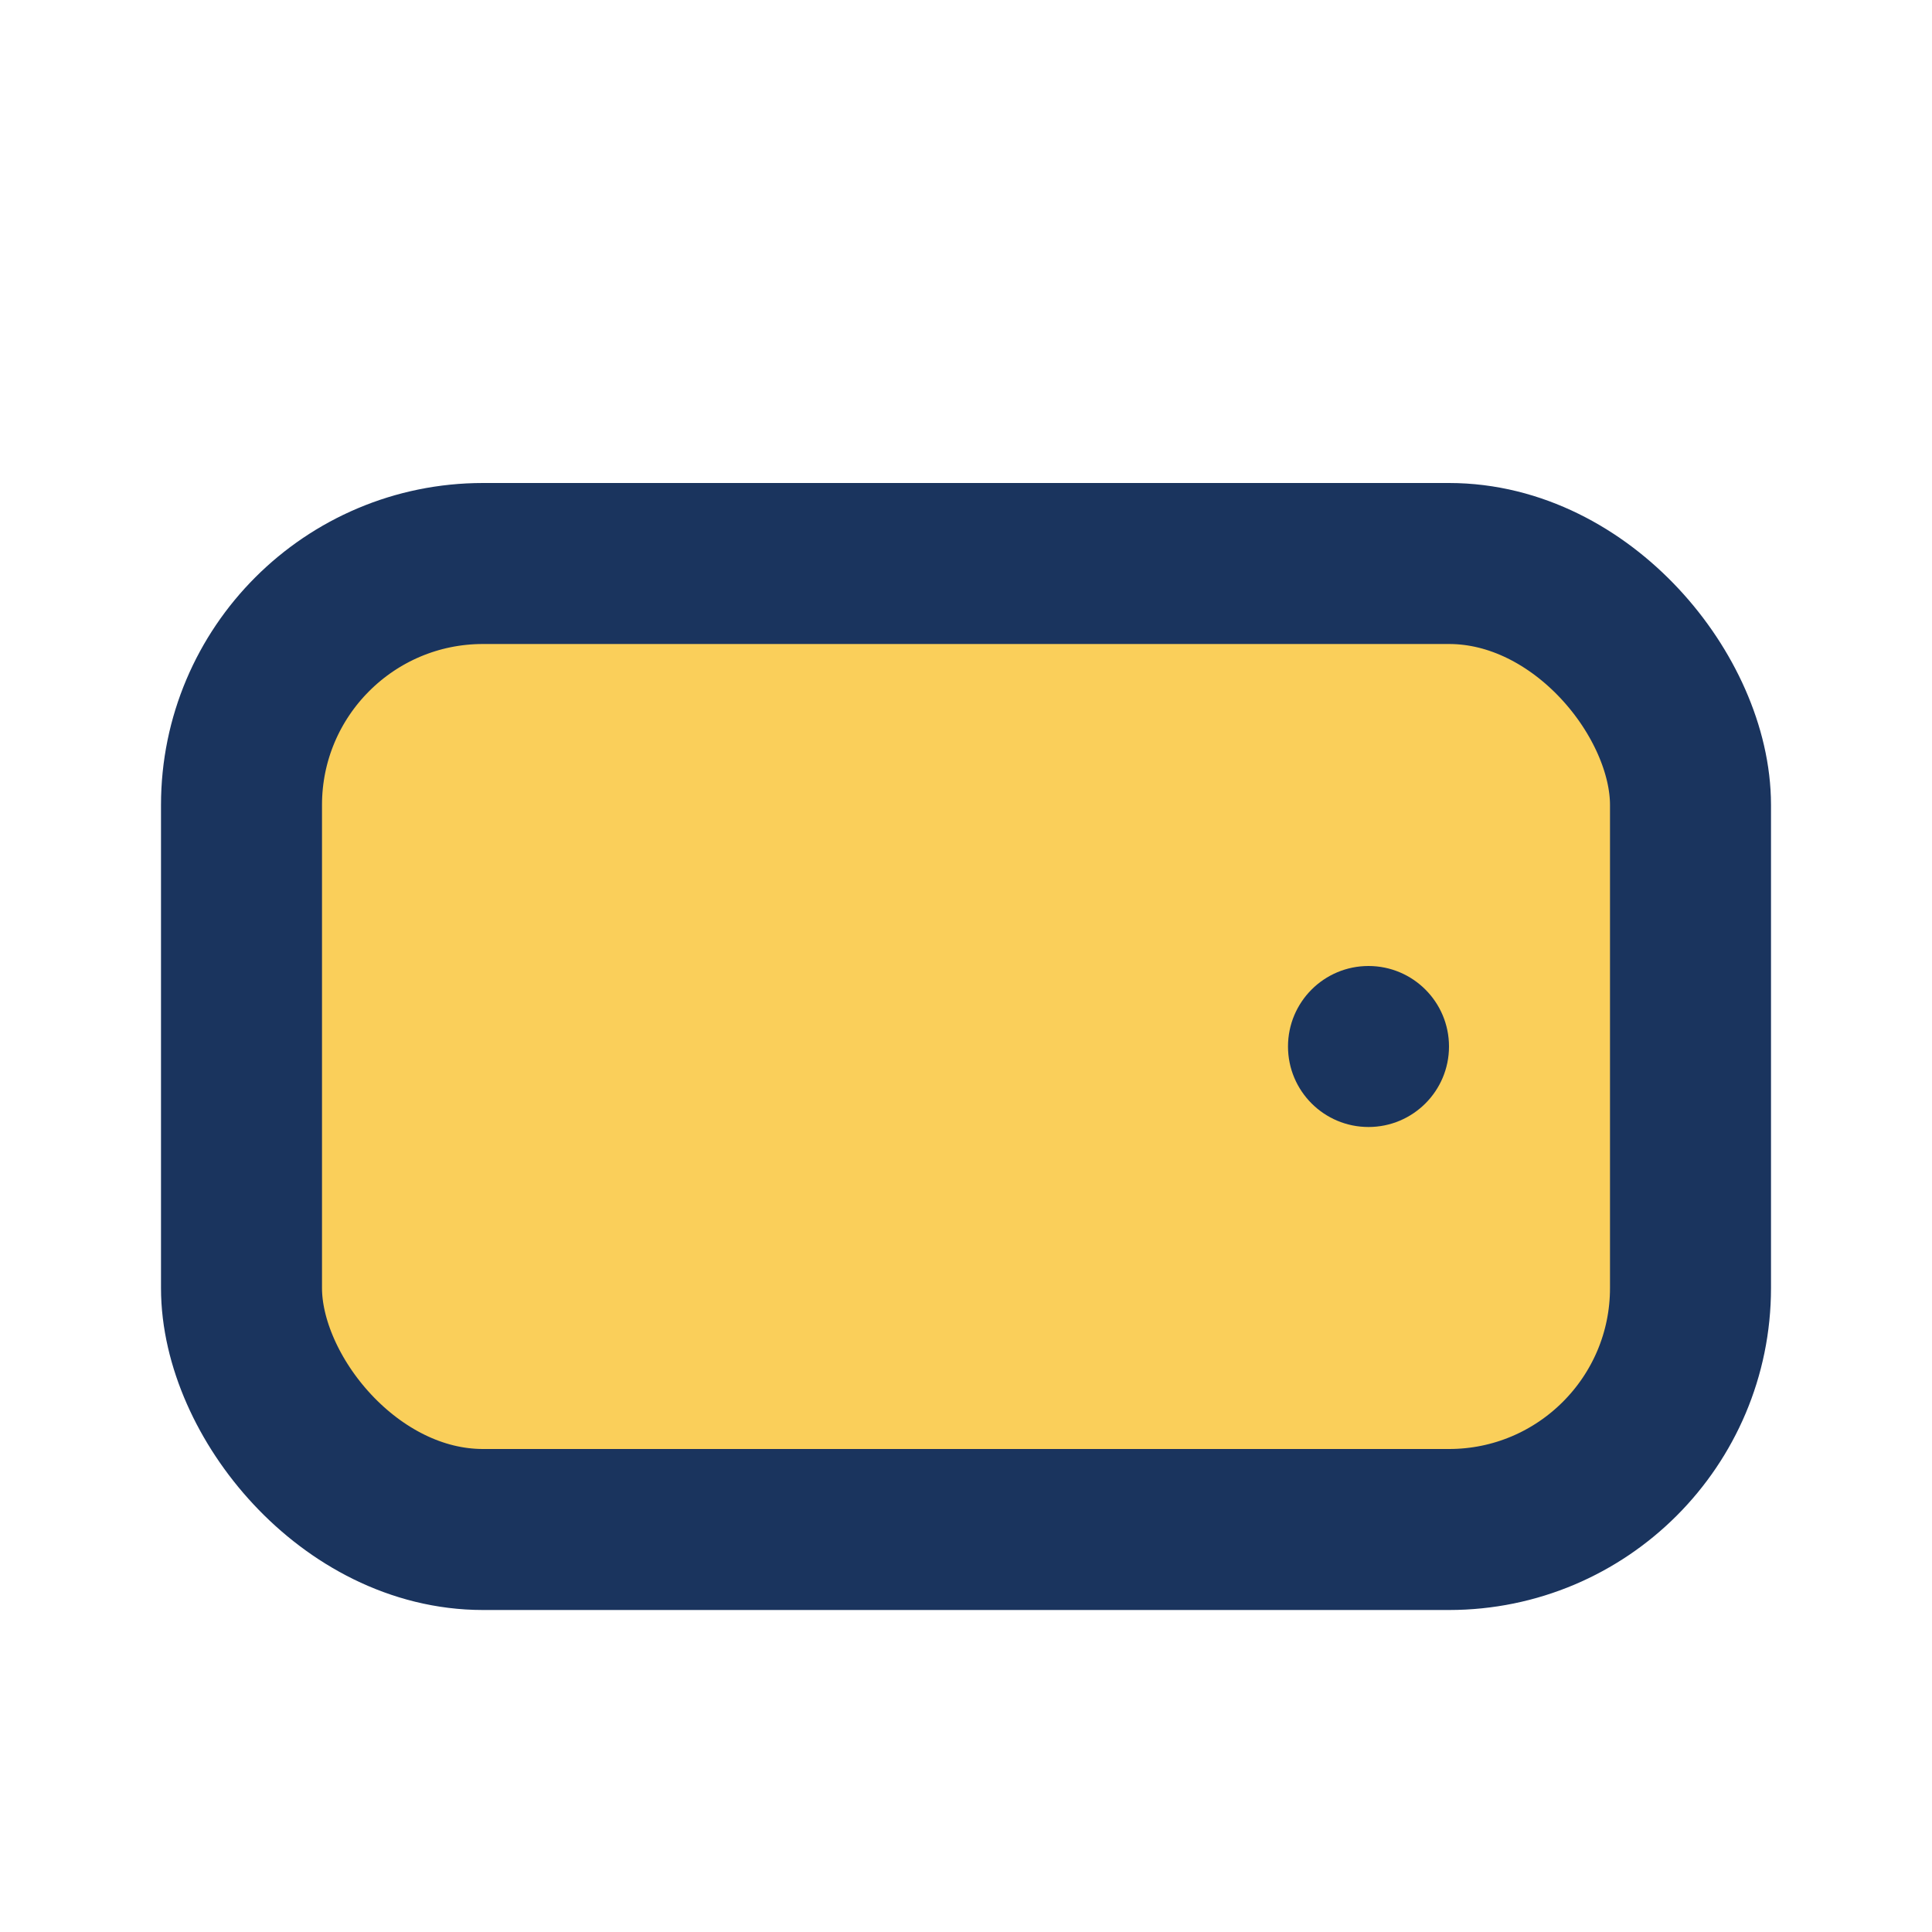 <?xml version="1.0" encoding="UTF-8"?>
<svg xmlns="http://www.w3.org/2000/svg" width="24" height="24" viewBox="0 0 24 24"><rect x="3" y="7" width="18" height="12" rx="3" fill="#FACF5A" stroke="#1A345E" stroke-width="2"/><circle cx="17" cy="13" r="1" fill="#1A345E"/></svg>